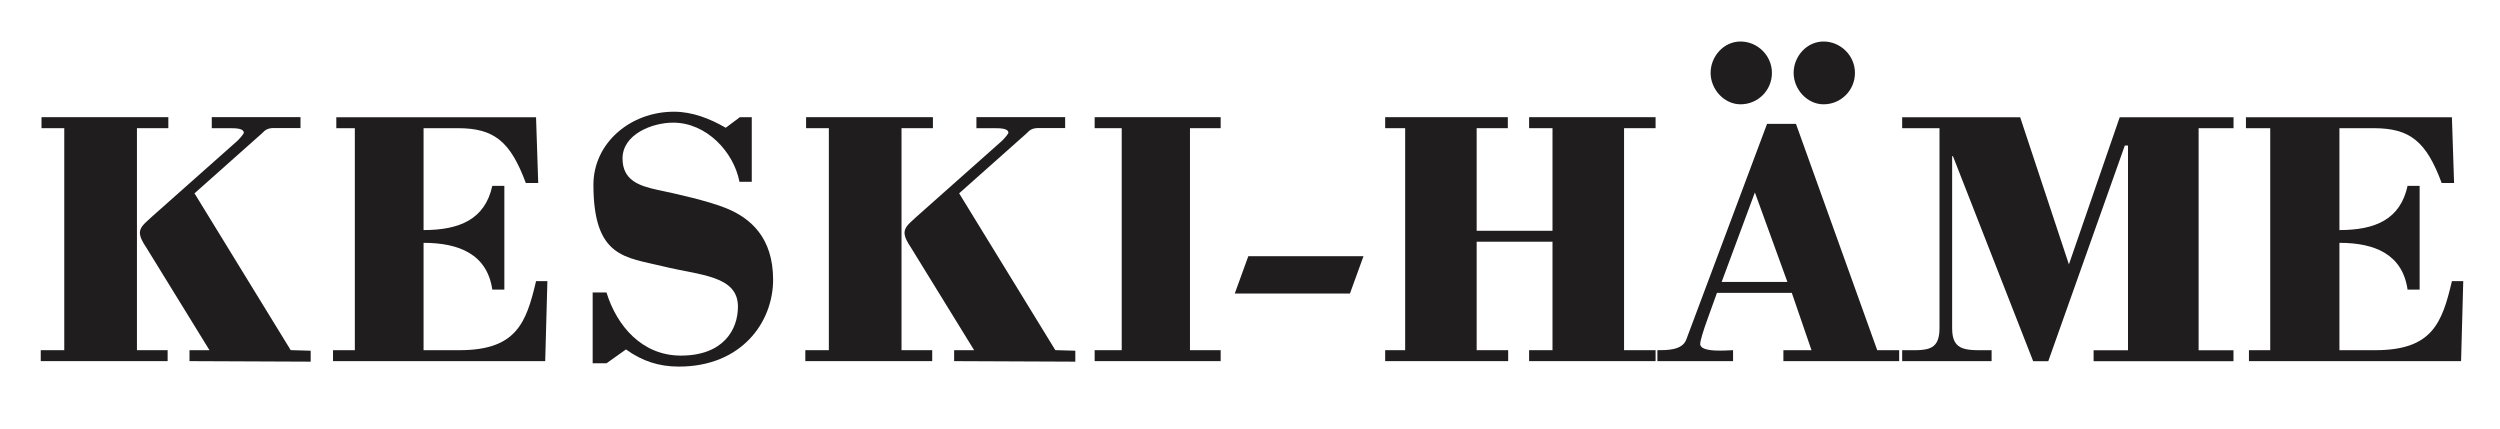 <?xml version="1.0" encoding="UTF-8"?>
<svg xmlns="http://www.w3.org/2000/svg" xmlns:xlink="http://www.w3.org/1999/xlink" id="Layer_1" data-name="Layer 1" viewBox="0 0 425.2 73.02">
  <defs>
    <style> .cls-1 { fill: none; } .cls-2 { clip-path: url(#clippath-1); } .cls-3 { clip-path: url(#clippath-3); } .cls-4 { clip-path: url(#clippath-2); } .cls-5 { fill: #1f1d1e; } .cls-6 { clip-path: url(#clippath); } </style>
    <clipPath id="clippath">
      <rect class="cls-1" x="6.93" y="7.06" width="412.02" height="61.73"></rect>
    </clipPath>
    <clipPath id="clippath-1">
      <rect class="cls-1" x="6.93" y="7.06" width="412.02" height="61.73"></rect>
    </clipPath>
    <clipPath id="clippath-2">
      <rect class="cls-1" x="6.93" y="7.06" width="412.02" height="61.73"></rect>
    </clipPath>
    <clipPath id="clippath-3">
      <rect class="cls-1" x="6.93" y="7.06" width="412.02" height="61.73"></rect>
    </clipPath>
  </defs>
  <g class="cls-6">
    <path class="cls-5" d="M92.73,61.42l.37-13.6h-1.93c-1.68,7.21-3.42,11.74-13.04,11.74h-6.09v-18.26c6.09,0,10.82,1.99,11.69,7.95h2.05v-17.64h-2.05c-1.24,5.71-5.6,7.52-11.69,7.52v-17.33h5.84c6.21,0,8.94,2.3,11.55,9.32h2.11l-.37-11.18h-33.97v1.86h3.15v37.76h-3.71v1.86h36.09Z"></path>
    <path class="cls-5" d="M123.43,21.73c-2.67-1.55-5.67-2.73-8.8-2.73-7.44,0-13.7,5.34-13.7,12.42,0,12.45,5.48,12.32,11.81,13.87,6.26,1.55,12.77,1.53,12.77,6.87,0,3.91-2.48,8.32-9.71,8.32-6.59,0-10.89-5.03-12.65-10.74h-2.35v12.05h2.35l3.32-2.36c2.74,1.99,5.61,2.92,9,2.92,10.63,0,16.02-7.52,16.02-14.78s-3.95-10.49-7.87-12.11c-3-1.24-8.48-2.48-11.8-3.17-3.2-.68-5.94-1.68-5.94-5.34,0-4.1,5.02-6.09,8.61-6.09,5.67,0,10.3,4.97,11.28,10.06h2.09v-10.99h-2.02l-2.41,1.8Z"></path>
  </g>
  <polygon class="cls-5" points="158.55 61.42 158.55 59.56 153.33 59.56 153.33 21.8 158.67 21.8 158.67 19.93 137.1 19.93 137.1 21.8 140.97 21.8 140.97 59.56 136.97 59.56 136.97 61.42 158.55 61.42"></polygon>
  <g class="cls-2">
    <path class="cls-5" d="M166.05,21.8h3.04c1.24,0,2.42.06,2.42.81,0,.06-.37.62-1.06,1.31l-14.75,13.1c-.74.74-1.86,1.49-1.86,2.55,0,.81.56,1.74,1.06,2.48l10.78,17.51h-3.4v1.86l20.61.09v-1.86l-3.4-.1-16.36-26.67,11.44-10.17c.62-.68,1.11-.93,2.05-.93h4.54v-1.86h-15.09v1.86Z"></path>
  </g>
  <polygon class="cls-5" points="207.61 61.42 207.61 59.56 202.39 59.56 202.39 21.8 207.61 21.8 207.61 19.93 186.18 19.93 186.18 21.8 190.78 21.8 190.78 59.56 186.18 59.56 186.18 61.42 207.61 61.42"></polygon>
  <polygon class="cls-5" points="229.6 49.92 231.9 43.58 212.31 43.58 210.01 49.92 229.6 49.92"></polygon>
  <polygon class="cls-5" points="256.51 61.42 256.51 59.56 251.15 59.56 251.15 41.11 264.05 41.11 264.05 59.56 260.07 59.56 260.07 61.42 281.58 61.42 281.58 59.56 276.22 59.56 276.22 21.8 281.58 21.8 281.58 19.93 260.07 19.93 260.07 21.8 264.05 21.8 264.05 39.25 251.15 39.25 251.15 21.8 256.45 21.8 256.45 19.93 235.59 19.93 235.59 21.8 238.99 21.8 238.99 59.56 235.59 59.56 235.59 61.42 256.51 61.42"></polygon>
  <g class="cls-4">
    <path class="cls-5" d="M296.03,17.74c2.96,0,5.34-2.38,5.34-5.34s-2.46-5.34-5.34-5.34-5.09,2.55-5.09,5.34,2.3,5.34,5.09,5.34"></path>
    <path class="cls-5" d="M373.95,21.8h5.93v-1.86h-19.36l-8.64,25.03-8.29-25.03h-20.07v1.86h6.35v34.04c0,4.1-2.43,3.72-6.35,3.72v1.86h15.21v-1.86c-4.14,0-6.71.37-6.71-3.72v-29.27h.14l13.64,34.86h2.57l13.02-36.68h.54v34.82h-5.85v1.86h23.79v-1.86h-5.93V21.8Z"></path>
    <path class="cls-5" d="M418.58,61.42l.37-13.6h-1.93c-1.68,7.21-3.42,11.74-13.04,11.74h-6.09v-18.26c6.09,0,10.72,1.99,11.59,7.95h2.05v-17.64h-2.05c-1.24,5.71-5.5,7.52-11.59,7.52v-17.33h5.84c6.21,0,8.94,2.3,11.55,9.32h2.11l-.37-11.18h-35.03v1.86h4.13v37.76h-3.62v1.86h36.09Z"></path>
  </g>
  <polygon class="cls-5" points="7.06 19.93 7.06 21.8 10.93 21.8 10.93 59.56 6.93 59.56 6.93 61.42 28.51 61.42 28.51 59.56 23.29 59.56 23.29 21.8 28.63 21.8 28.63 19.93 7.06 19.93"></polygon>
  <g class="cls-3">
    <path class="cls-5" d="M36.01,21.8h3.04c1.24,0,2.42.06,2.42.81,0,.06-.37.62-1.06,1.31l-14.76,13.1c-.74.74-1.86,1.49-1.86,2.55,0,.81.56,1.74,1.06,2.48l10.78,17.51h-3.4v1.86l20.61.09v-1.86l-3.4-.1-16.36-26.67,11.44-10.17c.62-.68,1.12-.93,2.05-.93h4.54v-1.86h-15.09v1.86Z"></path>
    <path class="cls-5" d="M310.15,17.74c2.96,0,5.34-2.38,5.34-5.34s-2.46-5.34-5.34-5.34-5.09,2.55-5.09,5.34,2.3,5.34,5.09,5.34"></path>
    <path class="cls-5" d="M298.47,32.73l-5.65,15.22h11.18l-5.53-15.22ZM294.75,61.42h-12.86v-1.86c1.49,0,4.22.06,4.91-1.8l13.74-36.69h4.92l13.82,38.49h3.73v1.86h-19.69v-1.86h4.78l-3.35-9.75h-12.73l-1.61,4.47c-.68,1.86-1.24,3.67-1.24,4.22,0,1.55,4.72,1.06,5.59,1.06v1.86Z"></path>
  </g>
</svg>
